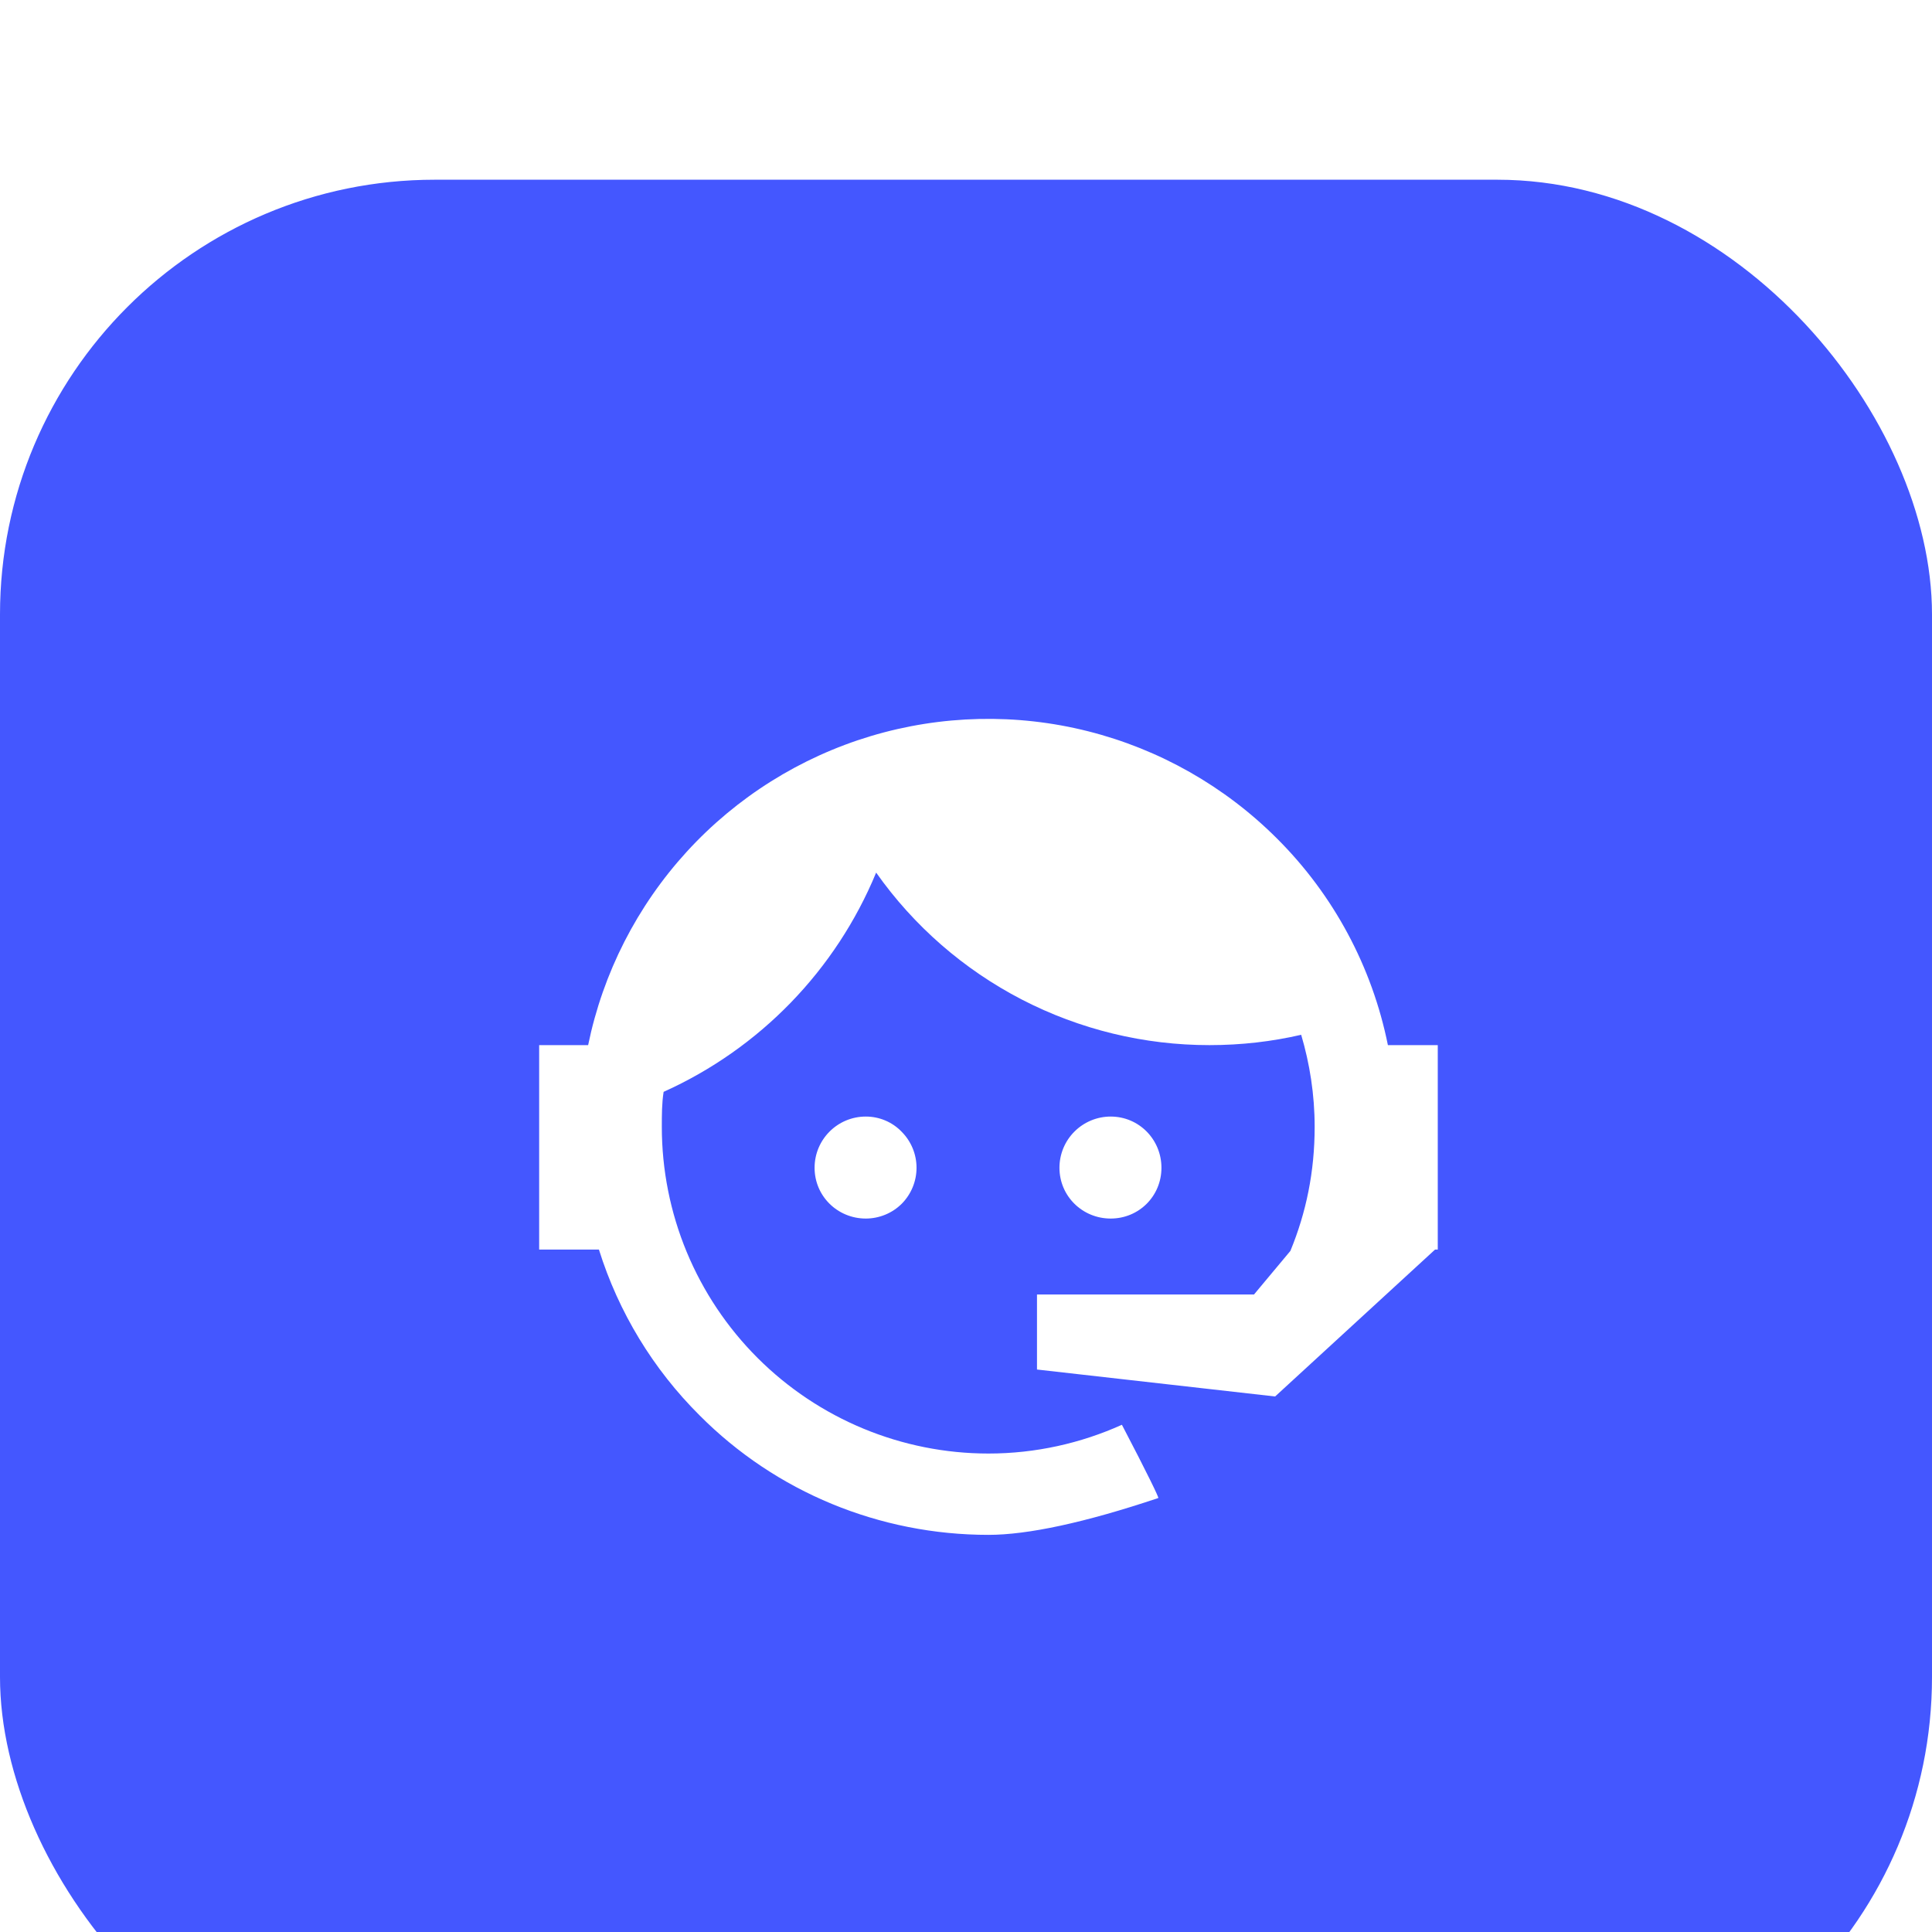 <svg width="43" height="43" viewBox="0 0 43 43" fill="none" xmlns="http://www.w3.org/2000/svg">
<g filter="url(#filter0_i_243_1112)">
<rect x="0.376" y="0.376" width="42.248" height="42.248" rx="9.299" fill="#4457FF" stroke="#4457FF" stroke-width="0.752"/>
<rect x="3.603" y="3.601" width="35.797" height="35.797" rx="7.149" fill="#4457FF" stroke="#4457FF" stroke-width="0.752"/>
<path d="M28.72 23.841C29.07 22.991 29.26 22.081 29.26 21.081C29.26 20.361 29.15 19.671 28.96 19.031C28.31 19.181 27.63 19.261 26.92 19.261C25.466 19.262 24.033 18.914 22.741 18.246C21.45 17.578 20.338 16.609 19.5 15.421C18.604 17.591 16.912 19.337 14.77 20.301C14.73 20.551 14.73 20.821 14.73 21.081C14.73 22.035 14.918 22.981 15.283 23.863C15.649 24.745 16.184 25.546 16.859 26.221C18.223 27.585 20.072 28.351 22 28.351C23.05 28.351 24.06 28.121 24.97 27.711C25.54 28.801 25.8 29.341 25.78 29.341C24.14 29.891 22.87 30.161 22 30.161C19.58 30.161 17.27 29.211 15.57 27.501C14.535 26.471 13.766 25.204 13.33 23.811H12V19.261H13.09C13.42 17.653 14.18 16.165 15.287 14.954C16.395 13.743 17.81 12.855 19.381 12.383C20.953 11.912 22.623 11.874 24.215 12.275C25.806 12.676 27.259 13.501 28.42 14.661C29.68 15.916 30.539 17.517 30.89 19.261H32V23.811H31.94L28.38 27.081L23.08 26.481V24.811H27.91L28.72 23.841ZM19.27 20.851C19.57 20.851 19.86 20.971 20.07 21.191C20.281 21.404 20.399 21.691 20.399 21.991C20.399 22.29 20.281 22.578 20.07 22.791C19.86 23.001 19.57 23.121 19.27 23.121C18.64 23.121 18.13 22.621 18.13 21.991C18.13 21.361 18.64 20.851 19.27 20.851ZM24.72 20.851C25.35 20.851 25.85 21.361 25.85 21.991C25.85 22.621 25.35 23.121 24.72 23.121C24.09 23.121 23.58 22.621 23.58 21.991C23.58 21.688 23.7 21.398 23.914 21.185C24.128 20.971 24.418 20.851 24.72 20.851Z" fill="white"/>
</g>
<defs>
<filter id="filter0_i_243_1112" x="0" y="0" width="43" height="47" filterUnits="userSpaceOnUse" color-interpolation-filters="sRGB">
<feFlood flood-opacity="0" result="BackgroundImageFix"/>
<feBlend mode="normal" in="SourceGraphic" in2="BackgroundImageFix" result="shape"/>
<feColorMatrix in="SourceAlpha" type="matrix" values="0 0 0 0 0 0 0 0 0 0 0 0 0 0 0 0 0 0 127 0" result="hardAlpha"/>
<feOffset dy="4"/>
<feGaussianBlur stdDeviation="2"/>
<feComposite in2="hardAlpha" operator="arithmetic" k2="-1" k3="1"/>
<feColorMatrix type="matrix" values="0 0 0 0 1 0 0 0 0 1 0 0 0 0 1 0 0 0 0.25 0"/>
<feBlend mode="normal" in2="shape" result="effect1_innerShadow_243_1112"/>
</filter>
</defs>
</svg>

